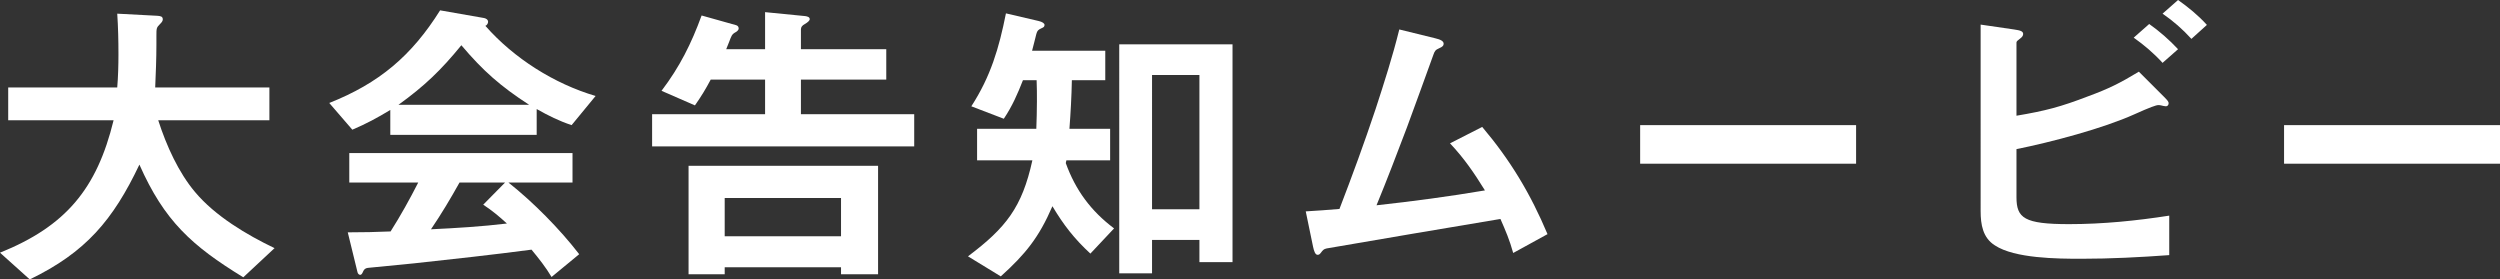 <?xml version="1.0" encoding="UTF-8"?><svg id="_レイヤー_2" xmlns="http://www.w3.org/2000/svg" viewBox="0 0 369.143 41.258"><rect x="0" y="0" width="369.143" height="41.258" fill="#333333" stroke="none"/><defs><style>.cls-1{fill:#fff;}</style></defs><g id="layout"><g><path class="cls-1" d="M35.921,40.944c-7.624-4.664-11.66-8.341-15.337-16.638-3.901,8.207-7.938,12.96-16.189,16.952l-4.395-3.946c9.687-3.902,14.306-9.417,16.772-19.553H1.211v-4.843H17.311c.134-1.615,.179-3.274,.179-4.933,0-2.018-.045-3.991-.179-5.964l5.964,.314c.448,.044,.762,.089,.762,.538,0,.269-.224,.493-.404,.672-.538,.539-.538,.628-.538,1.794v1.256c0,2.018-.09,4.305-.179,6.323h16.862v4.843H23.364c1.211,3.767,3.005,7.713,5.427,10.584,2.959,3.543,7.624,6.323,11.75,8.296l-4.619,4.305Z"/><path class="cls-1" d="M71.397,2.646c.314,.044,.673,.224,.673,.583,0,.179-.135,.493-.404,.583,4.215,4.799,10.18,8.566,16.279,10.359l-3.543,4.305c-1.884-.627-3.408-1.39-5.157-2.376v3.812h-21.615v-3.677c-1.928,1.166-3.498,2.018-5.606,2.915l-3.408-3.946c7.355-2.915,12.153-6.951,16.369-13.678l6.413,1.122Zm-13.723,31.526c1.48-2.332,2.825-4.754,4.081-7.22h-10.18v-4.35h32.961v4.35h-9.462c3.677,2.915,7.579,6.861,10.449,10.584l-4.081,3.363c-.852-1.435-1.884-2.735-2.96-4.036-5.785,.763-11.525,1.39-17.31,2.018-1.301,.135-5.965,.583-6.862,.673-.403,.045-.583,.269-.717,.583-.09,.224-.224,.448-.404,.448-.179,0-.359-.179-.403-.403l-1.435-5.875c2.287,0,4.215-.045,6.323-.134Zm20.449-18.701c-4.215-2.736-6.771-4.978-10-8.79-3.004,3.678-5.426,6.01-9.283,8.79h19.283Zm-10.27,11.48c-1.3,2.332-2.691,4.664-4.215,6.906,3.767-.18,7.489-.404,11.211-.852-1.121-1.032-2.198-1.929-3.498-2.781l3.229-3.273h-6.727Z"/><path class="cls-1" d="M104.944,11.75c-.762,1.435-1.39,2.466-2.332,3.812l-4.933-2.153c2.69-3.543,4.395-6.951,5.919-11.122l5.112,1.435c.269,.089,.359,.269,.359,.493s-.269,.448-.448,.538c-.583,.314-.628,.583-.942,1.39-.135,.359-.314,.808-.449,1.121h5.74V1.793l5.92,.583c.314,.045,.672,.135,.672,.449,0,.224-.314,.493-.717,.717-.404,.225-.583,.449-.583,.808v2.915h12.602v4.485h-12.602v5.112h16.728v4.753h-38.702v-4.753h16.682v-5.112h-8.027Zm2.063,27.714v1.032h-5.336V24.485h27.983v16.01h-5.471v-1.032h-17.176Zm0-10.225v5.65h17.176v-5.65h-17.176Z"/><path class="cls-1" d="M153.335,3.094c.583,.135,.897,.359,.897,.583,0,.269-.134,.359-.448,.493-.493,.224-.628,.359-.762,.852-.224,.852-.404,1.659-.628,2.467h10.808v4.35h-4.933c-.045,2.376-.179,4.798-.359,7.175h6.009v4.664h-6.458l-.09,.404c1.435,3.991,3.722,7.085,7.131,9.642l-3.498,3.722c-2.377-2.197-3.947-4.215-5.606-6.996-1.973,4.574-3.946,7.041-7.624,10.359l-4.844-2.96c5.606-4.215,7.983-7.22,9.507-14.171h-8.162v-4.664h8.745c.045-1.345,.09-2.69,.09-4.036,0-1.077,0-2.108-.045-3.139h-2.018c-.807,2.062-1.569,3.812-2.825,5.695l-4.798-1.839c2.87-4.439,4.081-8.565,5.112-13.723l4.798,1.121Zm11.929,3.453h16.727V38.702h-4.888v-3.274h-6.996v4.933h-4.843V6.547Zm11.839,24.351V11.077h-6.996V30.898h6.996Z"/><path class="cls-1" d="M194.551,37.625c-.358,0-.538-.583-.672-1.211l-1.076-5.202c1.659-.09,3.319-.224,4.978-.359,1.884-4.888,3.677-9.776,5.337-14.754,1.256-3.857,2.511-7.758,3.498-11.75l5.292,1.3c.762,.179,1.256,.404,1.256,.807,0,.269-.135,.449-.673,.673s-.673,.448-.852,.986c-.314,.897-3.543,9.776-3.902,10.718-1.48,3.902-2.915,7.668-4.485,11.48,5.337-.583,10.718-1.3,16.01-2.197-1.614-2.601-3.049-4.709-5.157-6.951l4.754-2.422c4.17,4.933,7.13,9.866,9.642,15.831l-5.067,2.781c-.538-1.929-1.076-3.184-1.884-5.023-8.565,1.435-17.086,2.87-25.651,4.35-.449,.09-.583,.269-.852,.628-.18,.224-.269,.314-.494,.314Z"/><path class="cls-1" d="M242.18,24.172v-5.696h31.885v5.696h-31.885Z"/><path class="cls-1" d="M319.541,14.306c.538,.538,.673,.717,.673,.942,0,.269-.179,.448-.404,.448-.179,0-.538-.09-.717-.134-.18-.045-.314-.045-.404-.045-.314,0-1.211,.314-3.498,1.345-4.664,2.108-12.333,4.126-17.445,5.157v7.085c0,3.095,1.121,3.991,7.758,3.991,4.978,0,9.911-.493,14.799-1.255v5.83c-4.305,.313-8.655,.538-13.005,.538-3.498,0-9.821-.045-12.736-1.974-1.794-1.121-2.108-3.094-2.108-5.067V3.632l4.933,.718c.942,.134,1.346,.269,1.346,.672,0,.224-.135,.449-.449,.673-.359,.269-.538,.404-.538,.583v10.808c4.26-.717,6.503-1.3,10.584-2.87,3.05-1.121,4.664-1.928,7.489-3.632l3.722,3.722Zm-.224-5.023c-1.256-1.39-2.736-2.646-4.26-3.722l2.287-2.018c1.525,1.077,2.96,2.332,4.26,3.722l-2.287,2.018Zm4.26-3.542c-1.3-1.435-2.691-2.646-4.26-3.722l2.287-2.018c1.525,1.076,3.005,2.287,4.26,3.677l-2.287,2.063Z"/><path class="cls-1" d="M337.258,24.172v-5.696h31.885v5.696h-31.885Z"/></g></g></svg>